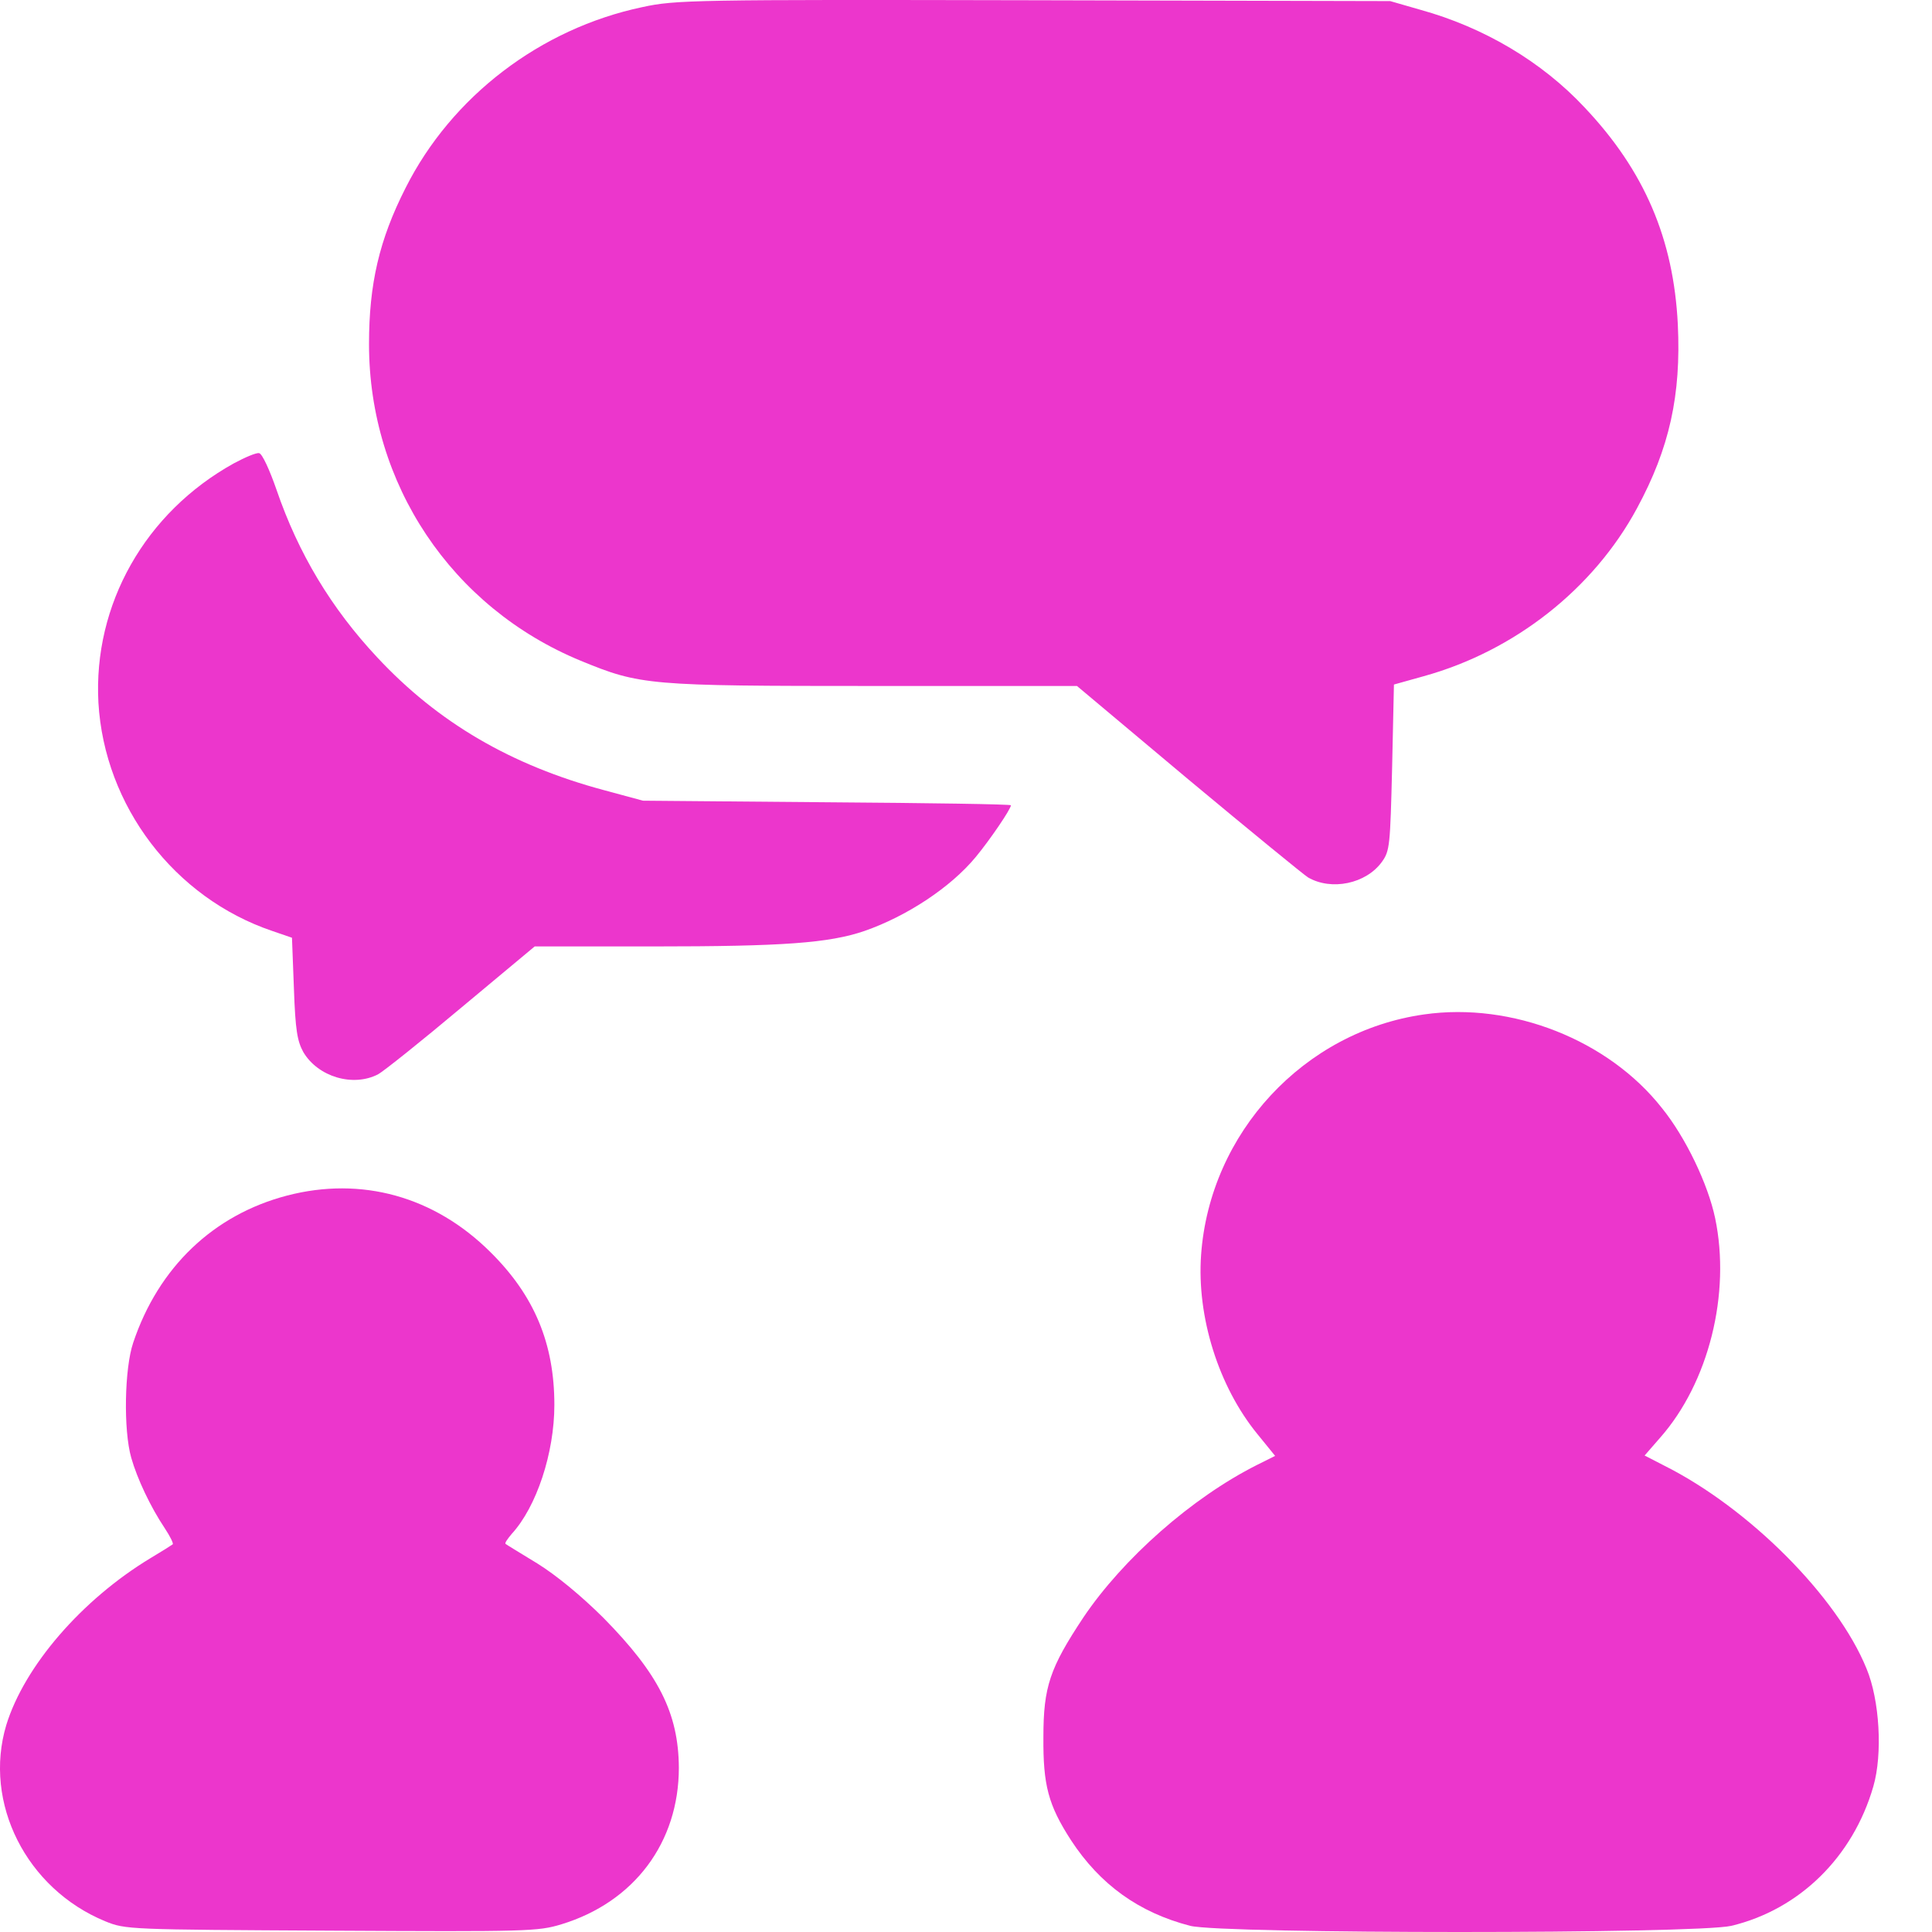 <?xml version="1.0" encoding="UTF-8"?> <svg xmlns="http://www.w3.org/2000/svg" width="16" height="16" viewBox="0 0 16 16" fill="none"><path d="M5.319 0.059C4.475 0.237 3.74 0.799 3.359 1.556C3.14 1.987 3.056 2.353 3.056 2.85C3.056 4.009 3.74 5.031 4.809 5.472C5.303 5.675 5.365 5.681 7.238 5.681H8.919L9.844 6.457C10.354 6.882 10.797 7.244 10.832 7.266C11.026 7.379 11.313 7.319 11.444 7.138C11.51 7.047 11.513 7.003 11.529 6.353L11.544 5.669L11.791 5.6C12.545 5.391 13.198 4.875 13.557 4.209C13.826 3.712 13.923 3.272 13.895 2.687C13.86 1.981 13.62 1.415 13.123 0.89C12.77 0.512 12.291 0.227 11.763 0.081L11.513 0.009L8.56 0.002C5.744 -0.004 5.594 -0.001 5.319 0.059Z" fill="#EC36CC"></path><path d="M1.937 3.837C1.202 4.244 0.771 5.006 0.815 5.819C0.865 6.675 1.443 7.435 2.255 7.71L2.418 7.766L2.434 8.185C2.446 8.532 2.462 8.622 2.512 8.713C2.634 8.919 2.924 9.004 3.131 8.897C3.177 8.872 3.49 8.622 3.821 8.344L4.428 7.838H5.406C6.49 7.838 6.865 7.81 7.159 7.71C7.509 7.588 7.872 7.35 8.081 7.097C8.197 6.957 8.372 6.7 8.372 6.669C8.372 6.66 7.687 6.65 6.85 6.644L5.325 6.631L5.003 6.544C4.234 6.338 3.627 5.984 3.124 5.444C2.743 5.037 2.471 4.584 2.29 4.056C2.234 3.894 2.171 3.756 2.146 3.753C2.124 3.747 2.03 3.787 1.937 3.837Z" fill="#EC36CC"></path><path d="M11.794 8.401C10.8 8.541 10.019 9.382 9.947 10.392C9.91 10.904 10.091 11.482 10.413 11.876L10.56 12.057L10.41 12.132C9.869 12.404 9.3 12.908 8.972 13.395C8.694 13.814 8.641 13.97 8.641 14.386C8.638 14.783 8.681 14.948 8.869 15.239C9.11 15.608 9.432 15.839 9.857 15.949C10.132 16.017 14.039 16.017 14.338 15.949C14.901 15.814 15.345 15.38 15.514 14.795C15.592 14.527 15.567 14.079 15.457 13.817C15.214 13.22 14.482 12.489 13.785 12.139L13.62 12.054L13.748 11.907C14.151 11.451 14.335 10.713 14.204 10.088C14.145 9.807 13.96 9.419 13.763 9.176C13.32 8.613 12.523 8.297 11.794 8.401Z" fill="#EC36CC"></path><path d="M2.378 9.901C1.768 10.06 1.312 10.495 1.103 11.12C1.031 11.332 1.021 11.842 1.087 12.073C1.137 12.248 1.246 12.479 1.365 12.657C1.409 12.723 1.437 12.782 1.431 12.789C1.424 12.795 1.34 12.848 1.246 12.904C0.677 13.248 0.202 13.798 0.052 14.286C-0.141 14.93 0.218 15.642 0.871 15.911C1.04 15.98 1.065 15.98 2.743 15.989C4.372 15.998 4.456 15.995 4.65 15.936C5.253 15.752 5.622 15.258 5.622 14.639C5.619 14.186 5.453 13.861 4.997 13.398C4.812 13.214 4.606 13.045 4.45 12.948C4.312 12.864 4.194 12.792 4.187 12.786C4.178 12.779 4.203 12.745 4.237 12.704C4.444 12.479 4.591 12.032 4.591 11.635C4.591 11.126 4.425 10.729 4.062 10.37C3.597 9.907 2.993 9.741 2.378 9.901Z" fill="#EC36CC"></path></svg> 